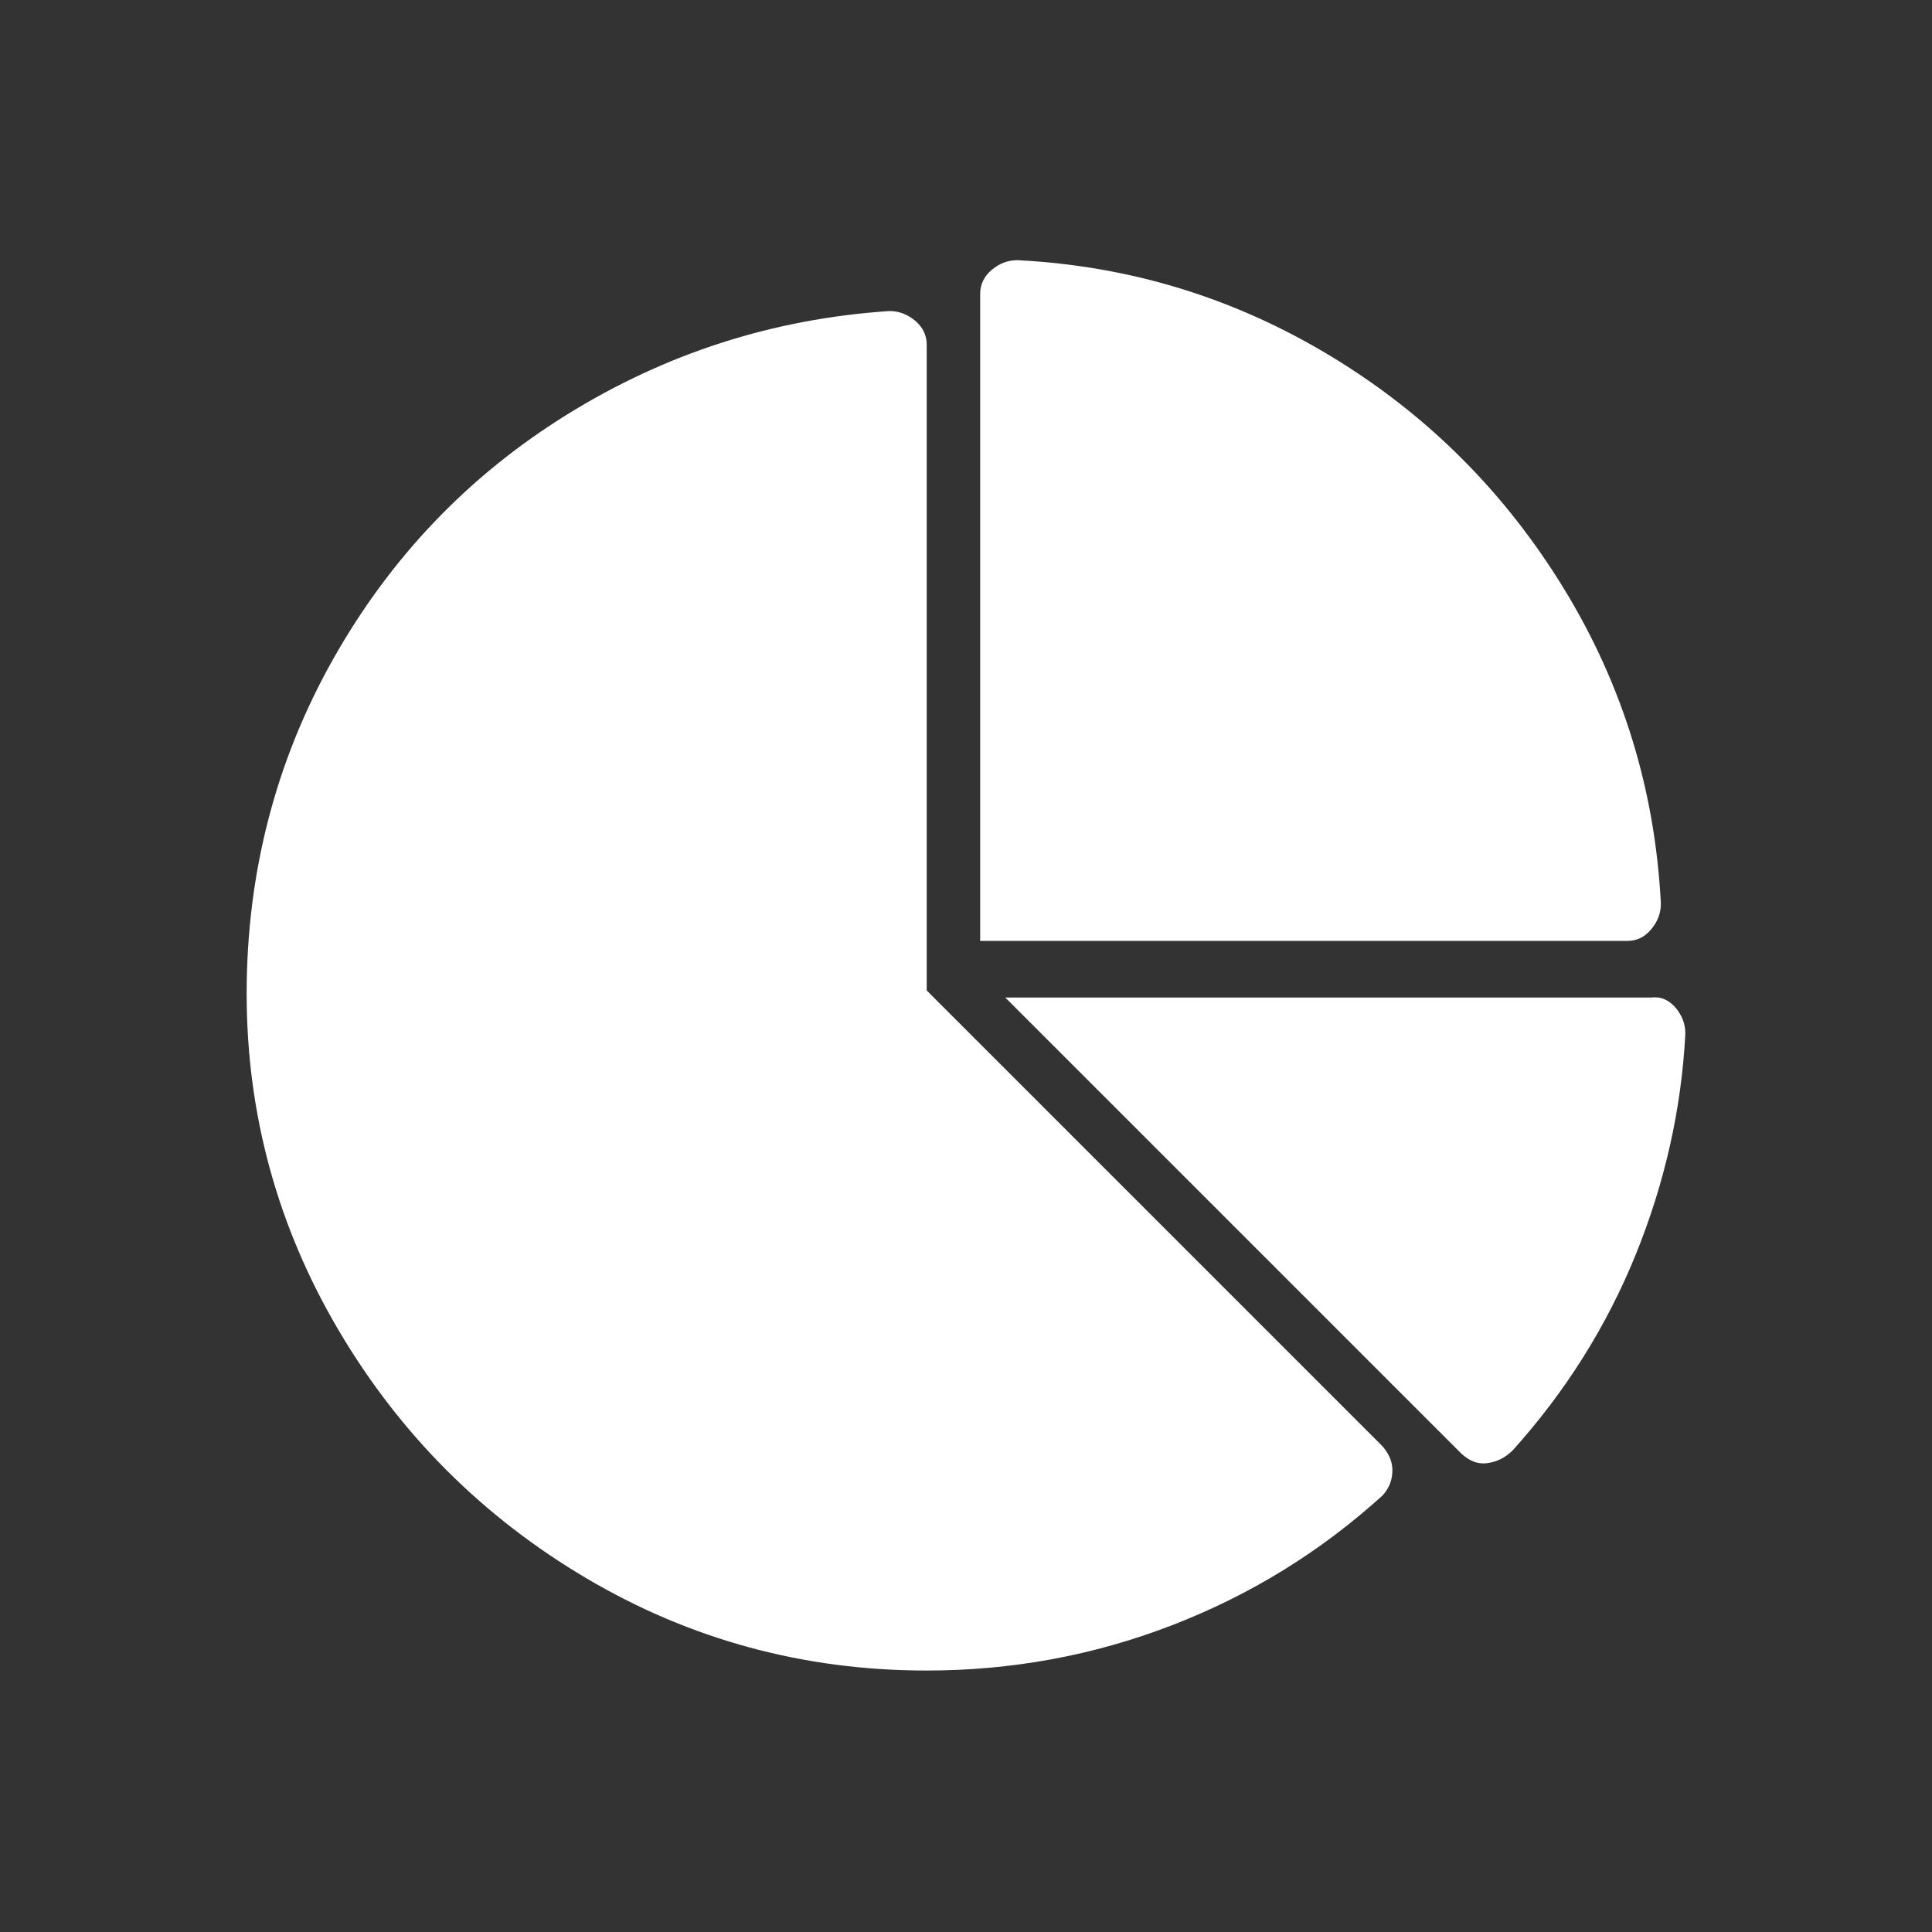<svg version="1.1" id="Graph" width="300" height="300" xmlns="http://www.w3.org/2000/svg" xmlns:xlink="http://www.w3.org/1999/xlink" x="0px"
	 y="0px" viewBox="0 0 300 300" style="enable-background:new 0 0 300 300;" xml:space="preserve" preserveAspectRatio="xMinYMid">
<rect x="0" y="0" width="300" height="300" fill="#333333" stroke="none"/>
<style type="text/css">
	.st0{fill:#FFFFFF;}
</style>
<g>
	<path class="st0" d="M216.2,228.7c-0.1,1.5-0.7,2.6-1.5,3.5c-9.7,8.8-20.6,15.5-32.8,20.2c-12.2,4.7-24.9,7-38,7
		c-19.1,0-36.7-4.8-52.8-14.3s-29-22.4-38.5-38.5s-14.3-33.6-14.3-52.3s4.5-36.1,13.4-51.9s21-28.5,36.3-38s32-14.9,50.1-16.1
		c1.5,0,2.8,0.5,4,1.5c1.2,1,1.8,2.3,1.8,3.7v100.3l70.8,70.8C215.8,225.9,216.3,227.2,216.2,228.7z"/>
	<path class="st0" d="M152.4,146.1h100.3c1.5,0,2.7-0.6,3.7-1.8c1-1.2,1.5-2.5,1.5-4c-0.9-17.6-5.9-33.9-15-48.8s-21.1-27-36.1-36.1
		c-15-9.1-31.2-14.1-48.8-15c-1.5,0-2.8,0.5-4,1.5c-1.2,1-1.8,2.3-1.8,3.7V146.1z"/>
	<path class="st0" d="M260.2,156.5c1,1.2,1.5,2.5,1.5,4c-0.6,11.7-3.2,23.2-7.7,34.3c-4.5,11.1-10.9,21.3-19.1,30.4
		c-1.2,1.2-2.5,1.8-4,2s-2.8-0.4-4-1.5l-70.8-70.8h100.3C257.9,154.7,259.2,155.3,260.2,156.5z"/>
</g>
</svg>

